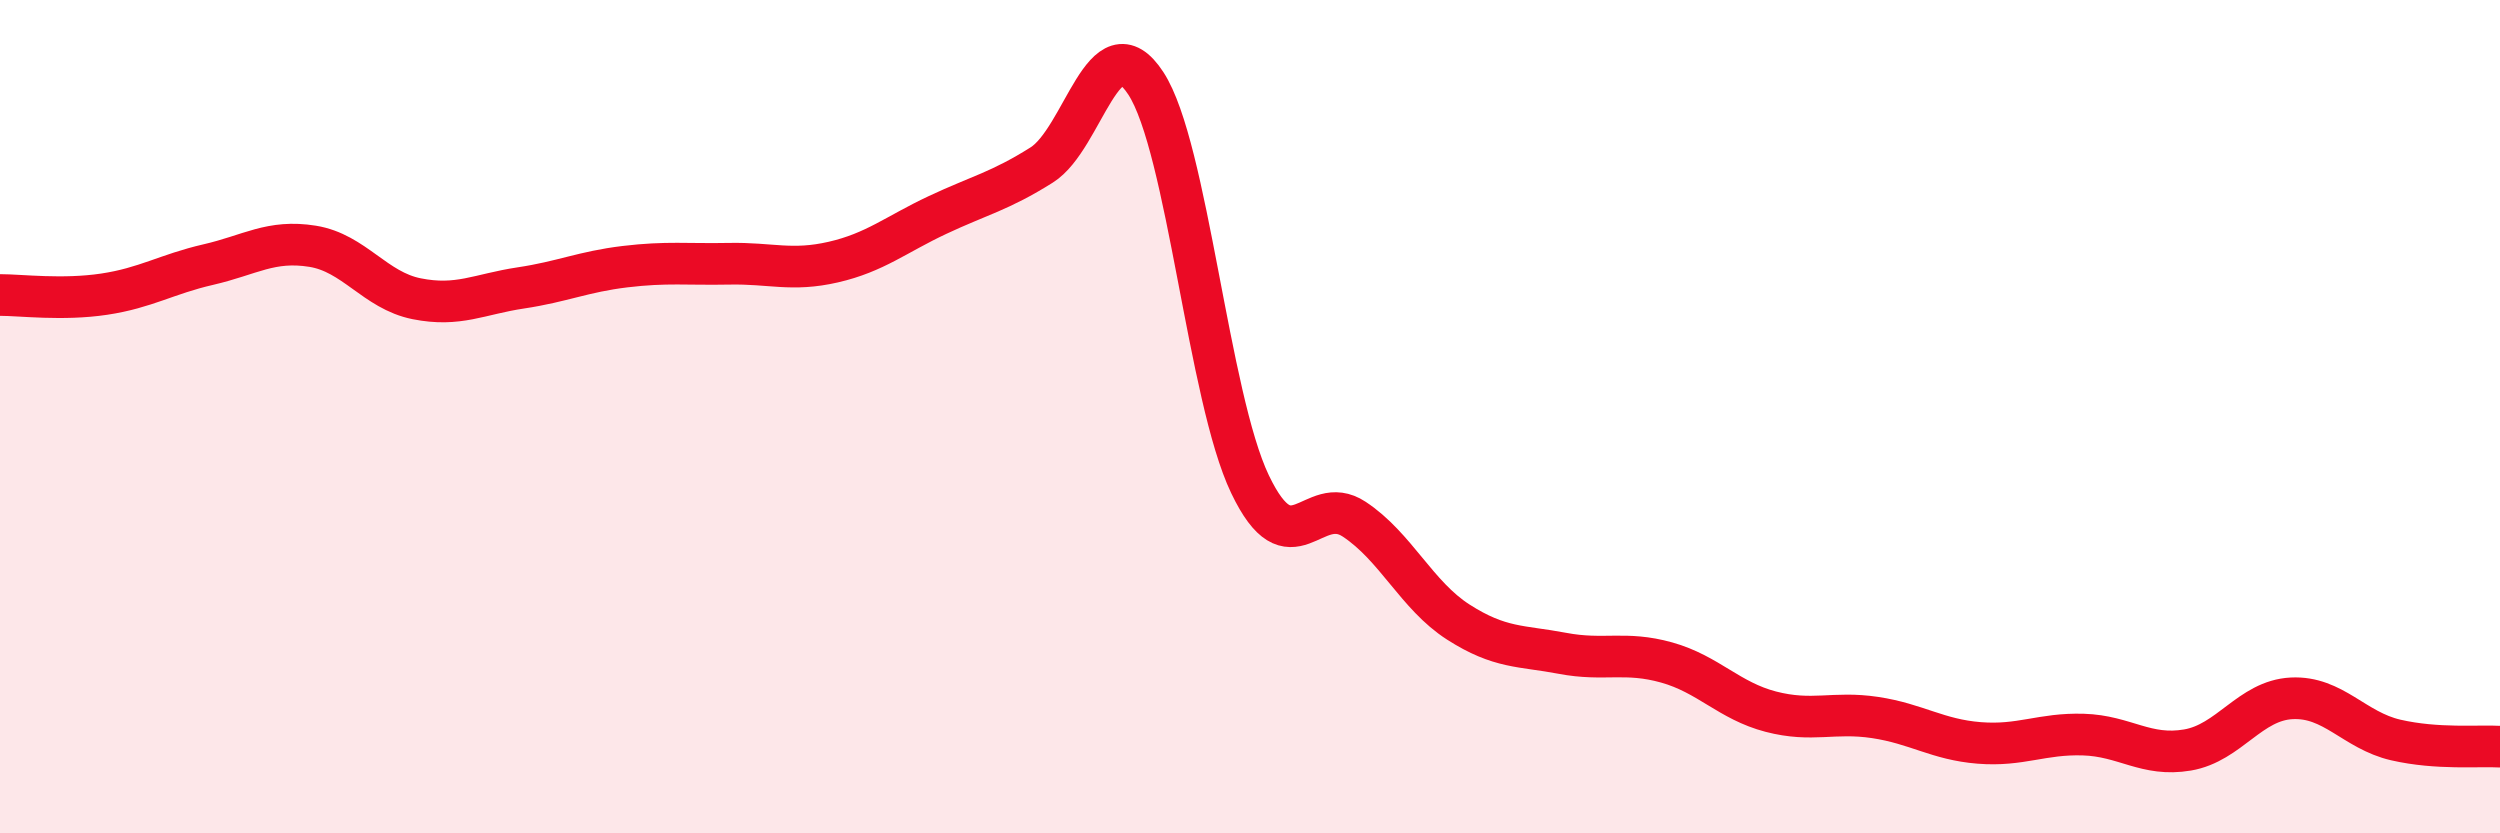 
    <svg width="60" height="20" viewBox="0 0 60 20" xmlns="http://www.w3.org/2000/svg">
      <path
        d="M 0,7.08 C 0.5,7.08 1.5,7.21 2.5,7.06 C 3.5,6.91 4,6.58 5,6.35 C 6,6.12 6.5,5.75 7.5,5.91 C 8.5,6.07 9,6.97 10,7.17 C 11,7.37 11.5,7.06 12.5,6.91 C 13.5,6.76 14,6.52 15,6.4 C 16,6.28 16.5,6.35 17.5,6.33 C 18.5,6.31 19,6.52 20,6.29 C 21,6.06 21.5,5.63 22.5,5.16 C 23.5,4.69 24,4.59 25,3.96 C 26,3.33 26.5,0.47 27.5,2 C 28.5,3.53 29,9.53 30,11.62 C 31,13.71 31.5,11.8 32.5,12.46 C 33.5,13.12 34,14.29 35,14.93 C 36,15.57 36.5,15.49 37.5,15.68 C 38.5,15.87 39,15.62 40,15.9 C 41,16.18 41.5,16.82 42.5,17.08 C 43.5,17.34 44,17.07 45,17.22 C 46,17.37 46.5,17.75 47.5,17.83 C 48.5,17.91 49,17.6 50,17.63 C 51,17.66 51.5,18.17 52.5,18 C 53.5,17.83 54,16.81 55,16.76 C 56,16.71 56.5,17.53 57.5,17.76 C 58.5,17.99 59.5,17.89 60,17.92L60 20L0 20Z"
        fill="#EB0A25"
        opacity="0.1"
        stroke-linecap="round"
        stroke-linejoin="round"
      />
      <path
        d="M 0,7.08 C 0.5,7.08 1.5,7.21 2.5,7.06 C 3.5,6.91 4,6.58 5,6.35 C 6,6.12 6.5,5.75 7.5,5.91 C 8.5,6.07 9,6.97 10,7.17 C 11,7.37 11.5,7.06 12.5,6.91 C 13.5,6.76 14,6.52 15,6.4 C 16,6.28 16.5,6.35 17.5,6.33 C 18.5,6.31 19,6.52 20,6.29 C 21,6.06 21.5,5.63 22.5,5.16 C 23.5,4.69 24,4.59 25,3.96 C 26,3.33 26.5,0.47 27.5,2 C 28.5,3.53 29,9.53 30,11.62 C 31,13.71 31.5,11.8 32.5,12.46 C 33.5,13.12 34,14.29 35,14.93 C 36,15.57 36.5,15.49 37.5,15.68 C 38.5,15.87 39,15.62 40,15.9 C 41,16.18 41.5,16.82 42.5,17.08 C 43.5,17.34 44,17.07 45,17.22 C 46,17.37 46.5,17.75 47.5,17.83 C 48.5,17.91 49,17.6 50,17.63 C 51,17.66 51.5,18.17 52.5,18 C 53.5,17.83 54,16.81 55,16.76 C 56,16.71 56.5,17.53 57.5,17.76 C 58.5,17.99 59.5,17.89 60,17.92"
        stroke="#EB0A25"
        stroke-width="1"
        fill="none"
        stroke-linecap="round"
        stroke-linejoin="round"
      />
    </svg>
  